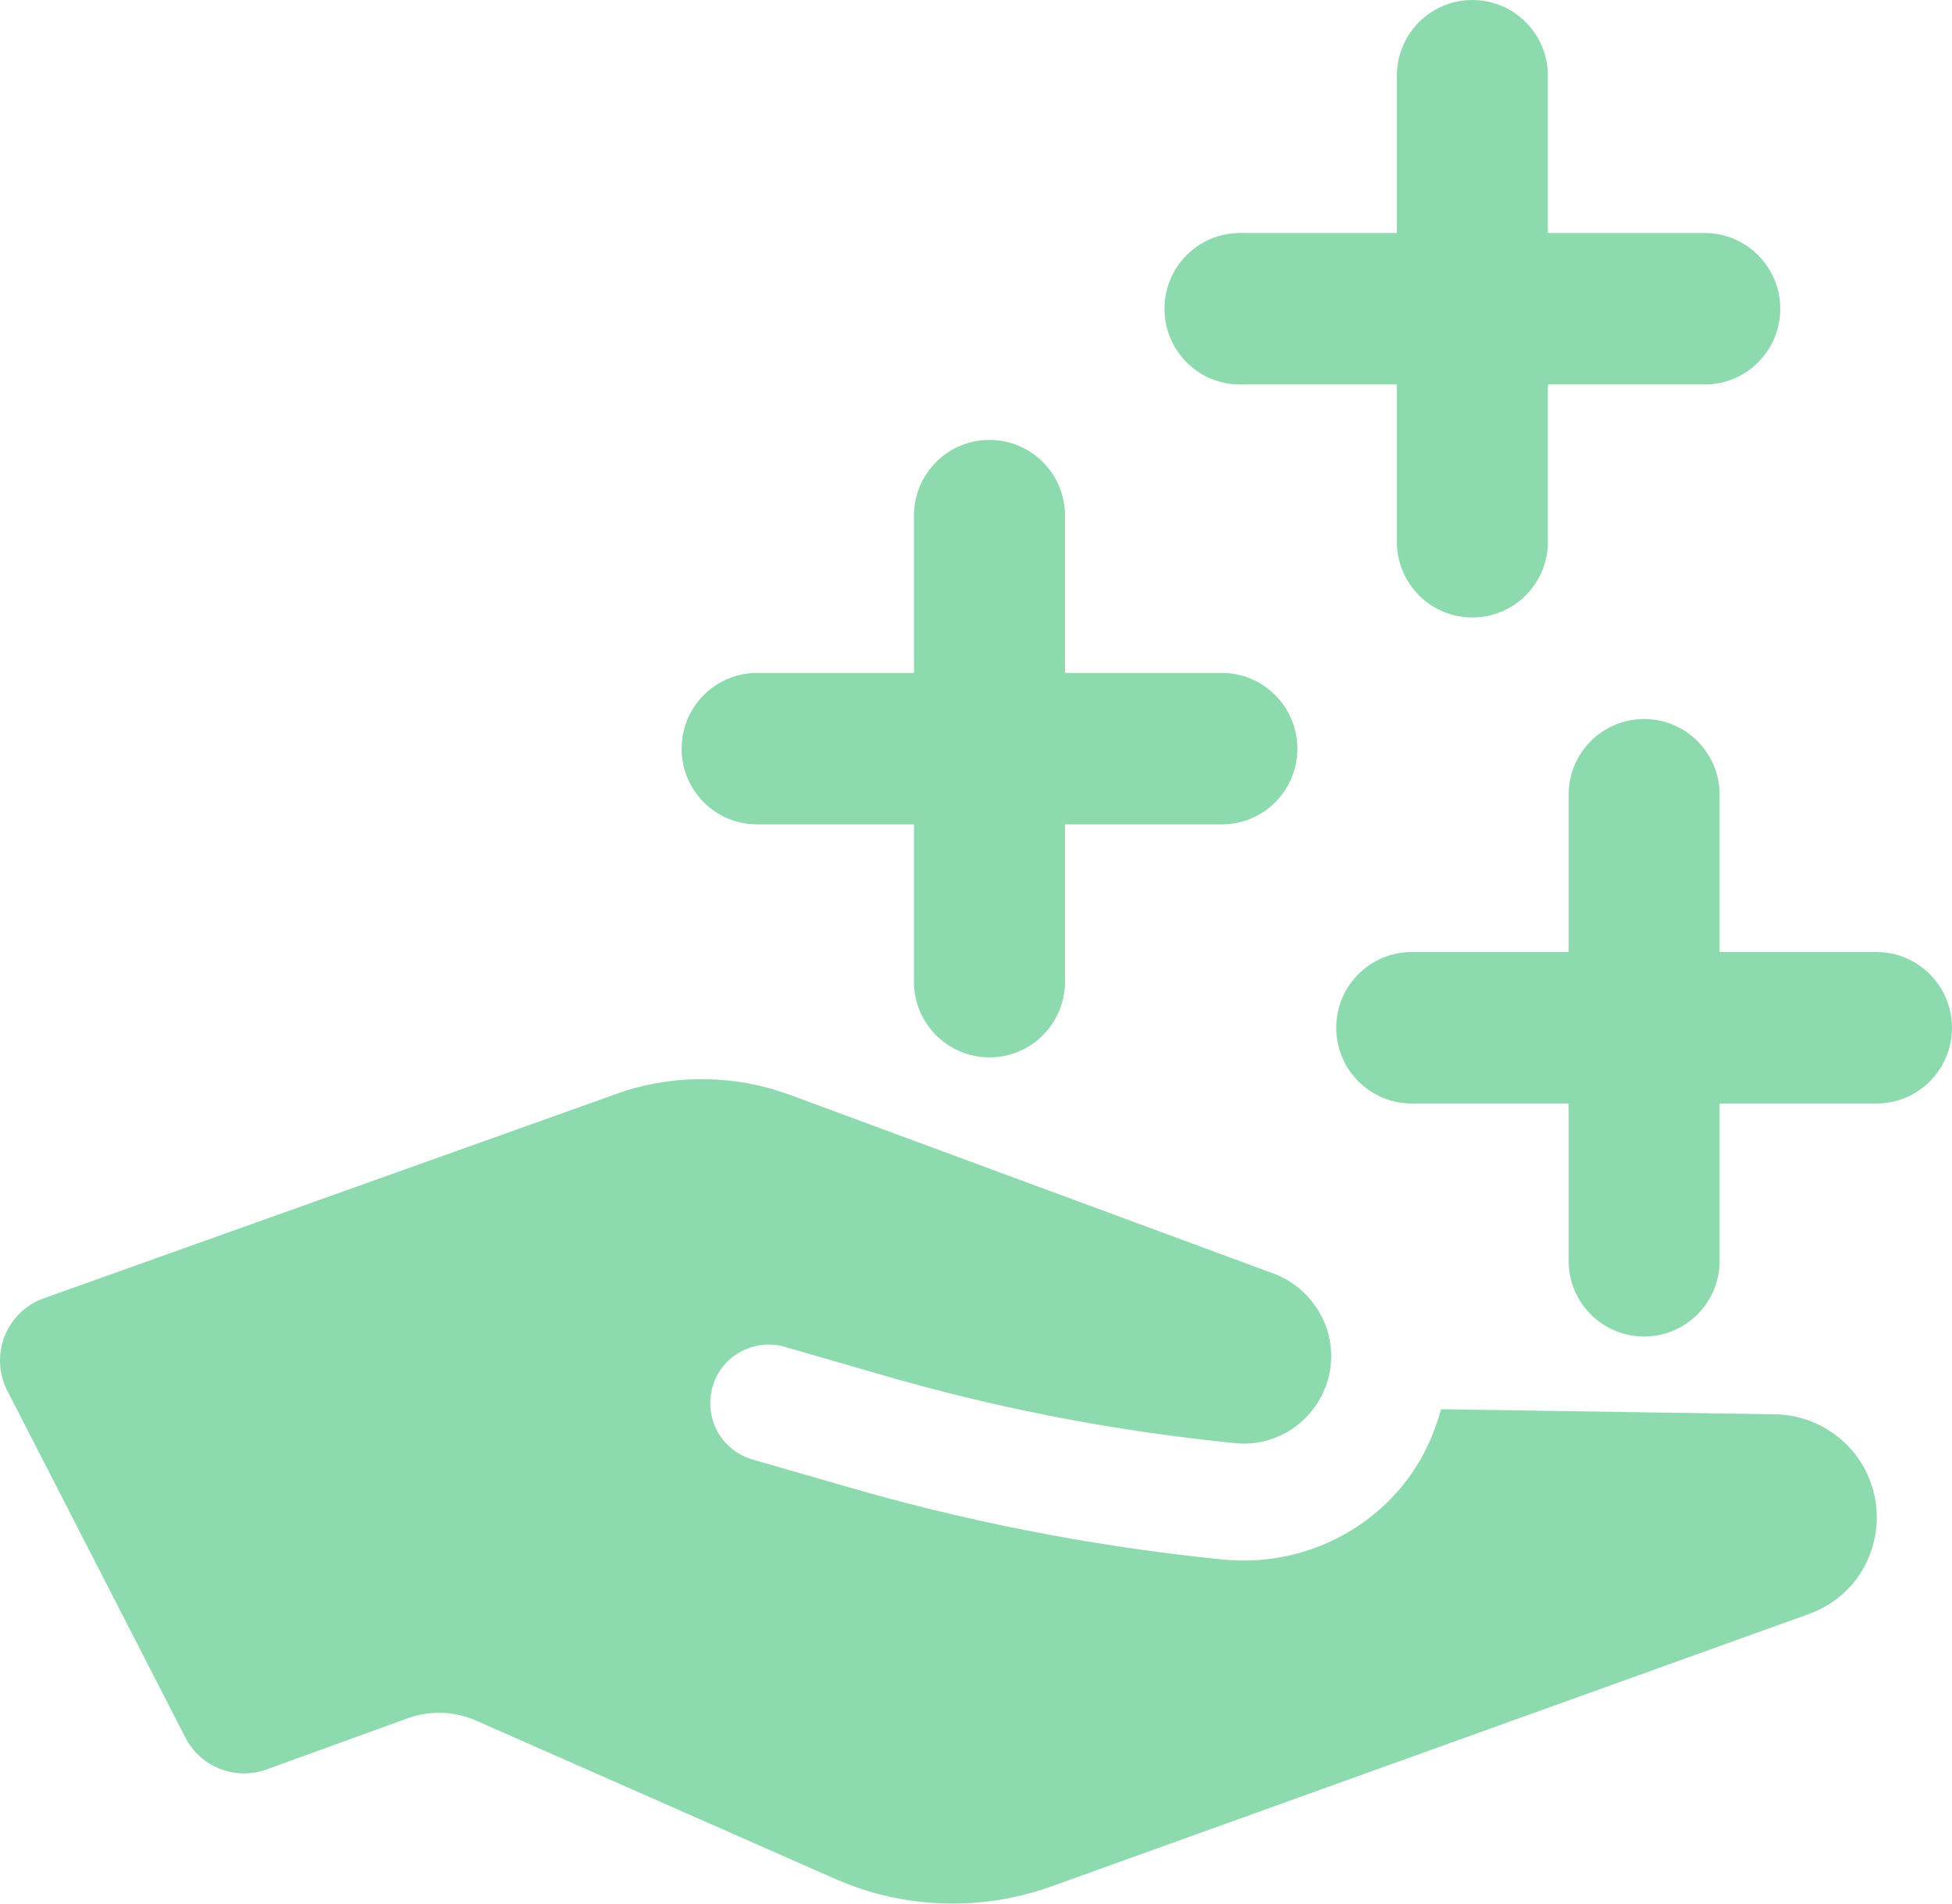 <svg width="80" height="78" viewBox="0 0 80 78" fill="none" xmlns="http://www.w3.org/2000/svg">
<path d="M76.513 60.37C75.849 58.937 74.356 57.979 72.781 57.952L59.061 57.742C58.979 58.061 58.861 58.381 58.742 58.7C57.386 62.196 53.79 64.295 50.066 63.894L49.52 63.839C44.504 63.3 39.551 62.324 34.708 60.918L30.839 59.804C30.229 59.622 29.719 59.22 29.409 58.664C29.1 58.098 29.027 57.45 29.2 56.829C29.382 56.208 29.783 55.697 30.338 55.396C30.902 55.086 31.549 55.013 32.159 55.186L36.237 56.364C40.653 57.641 45.159 58.536 49.729 59.038L50.576 59.129C52.197 59.312 53.726 58.371 54.318 56.847C54.664 55.953 54.636 54.967 54.236 54.082C53.817 53.196 53.107 52.53 52.215 52.192L32.377 44.863C30.211 44.06 27.798 44.005 25.586 44.708L1.797 53.196C0.259 53.744 -0.452 55.533 0.304 56.993L7.596 71.195C8.215 72.409 9.645 72.966 10.928 72.501L16.7 70.41C17.62 70.073 18.63 70.109 19.532 70.511L34.216 76.982C37.029 78.223 40.207 78.333 43.102 77.292L74.146 66.13C75.275 65.719 76.149 64.888 76.604 63.775C77.05 62.661 77.023 61.456 76.513 60.37Z" fill="#8DDAAF"/>
<path d="M76.905 39.009H70.477V32.565C70.477 30.849 69.094 29.462 67.382 29.462C65.67 29.462 64.287 30.849 64.287 32.565V39.009H57.859C56.148 39.009 54.764 40.396 54.764 42.112C54.764 43.828 56.148 45.216 57.859 45.216H64.287V51.659C64.287 53.375 65.67 54.763 67.382 54.763C69.094 54.763 70.477 53.375 70.477 51.659V45.216H76.905C78.616 45.216 80 43.828 80 42.112C80 40.406 78.616 39.009 76.905 39.009Z" fill="#8DDAAF"/>
<path d="M50.075 27.573H43.648V21.129C43.648 19.413 42.264 18.026 40.553 18.026C38.841 18.026 37.457 19.413 37.457 21.129V27.573H31.03C29.318 27.573 27.935 28.96 27.935 30.676C27.935 32.392 29.318 33.779 31.03 33.779H37.457V40.223C37.457 41.939 38.841 43.326 40.553 43.326C42.264 43.326 43.648 41.939 43.648 40.223V33.779H50.075C51.787 33.779 53.171 32.392 53.171 30.676C53.171 28.96 51.778 27.573 50.075 27.573Z" fill="#8DDAAF"/>
<path d="M69.866 9.547H63.438V3.103C63.438 1.387 62.054 0 60.343 0C58.631 0 57.248 1.387 57.248 3.103V9.547H50.82C49.109 9.547 47.725 10.934 47.725 12.65C47.725 14.366 49.109 15.754 50.82 15.754H57.248V22.197C57.248 23.913 58.631 25.301 60.343 25.301C62.054 25.301 63.438 23.913 63.438 22.197V15.754H69.866C71.577 15.754 72.961 14.366 72.961 12.65C72.961 10.934 71.568 9.547 69.866 9.547Z" fill="#8DDAAF"/>
</svg>
